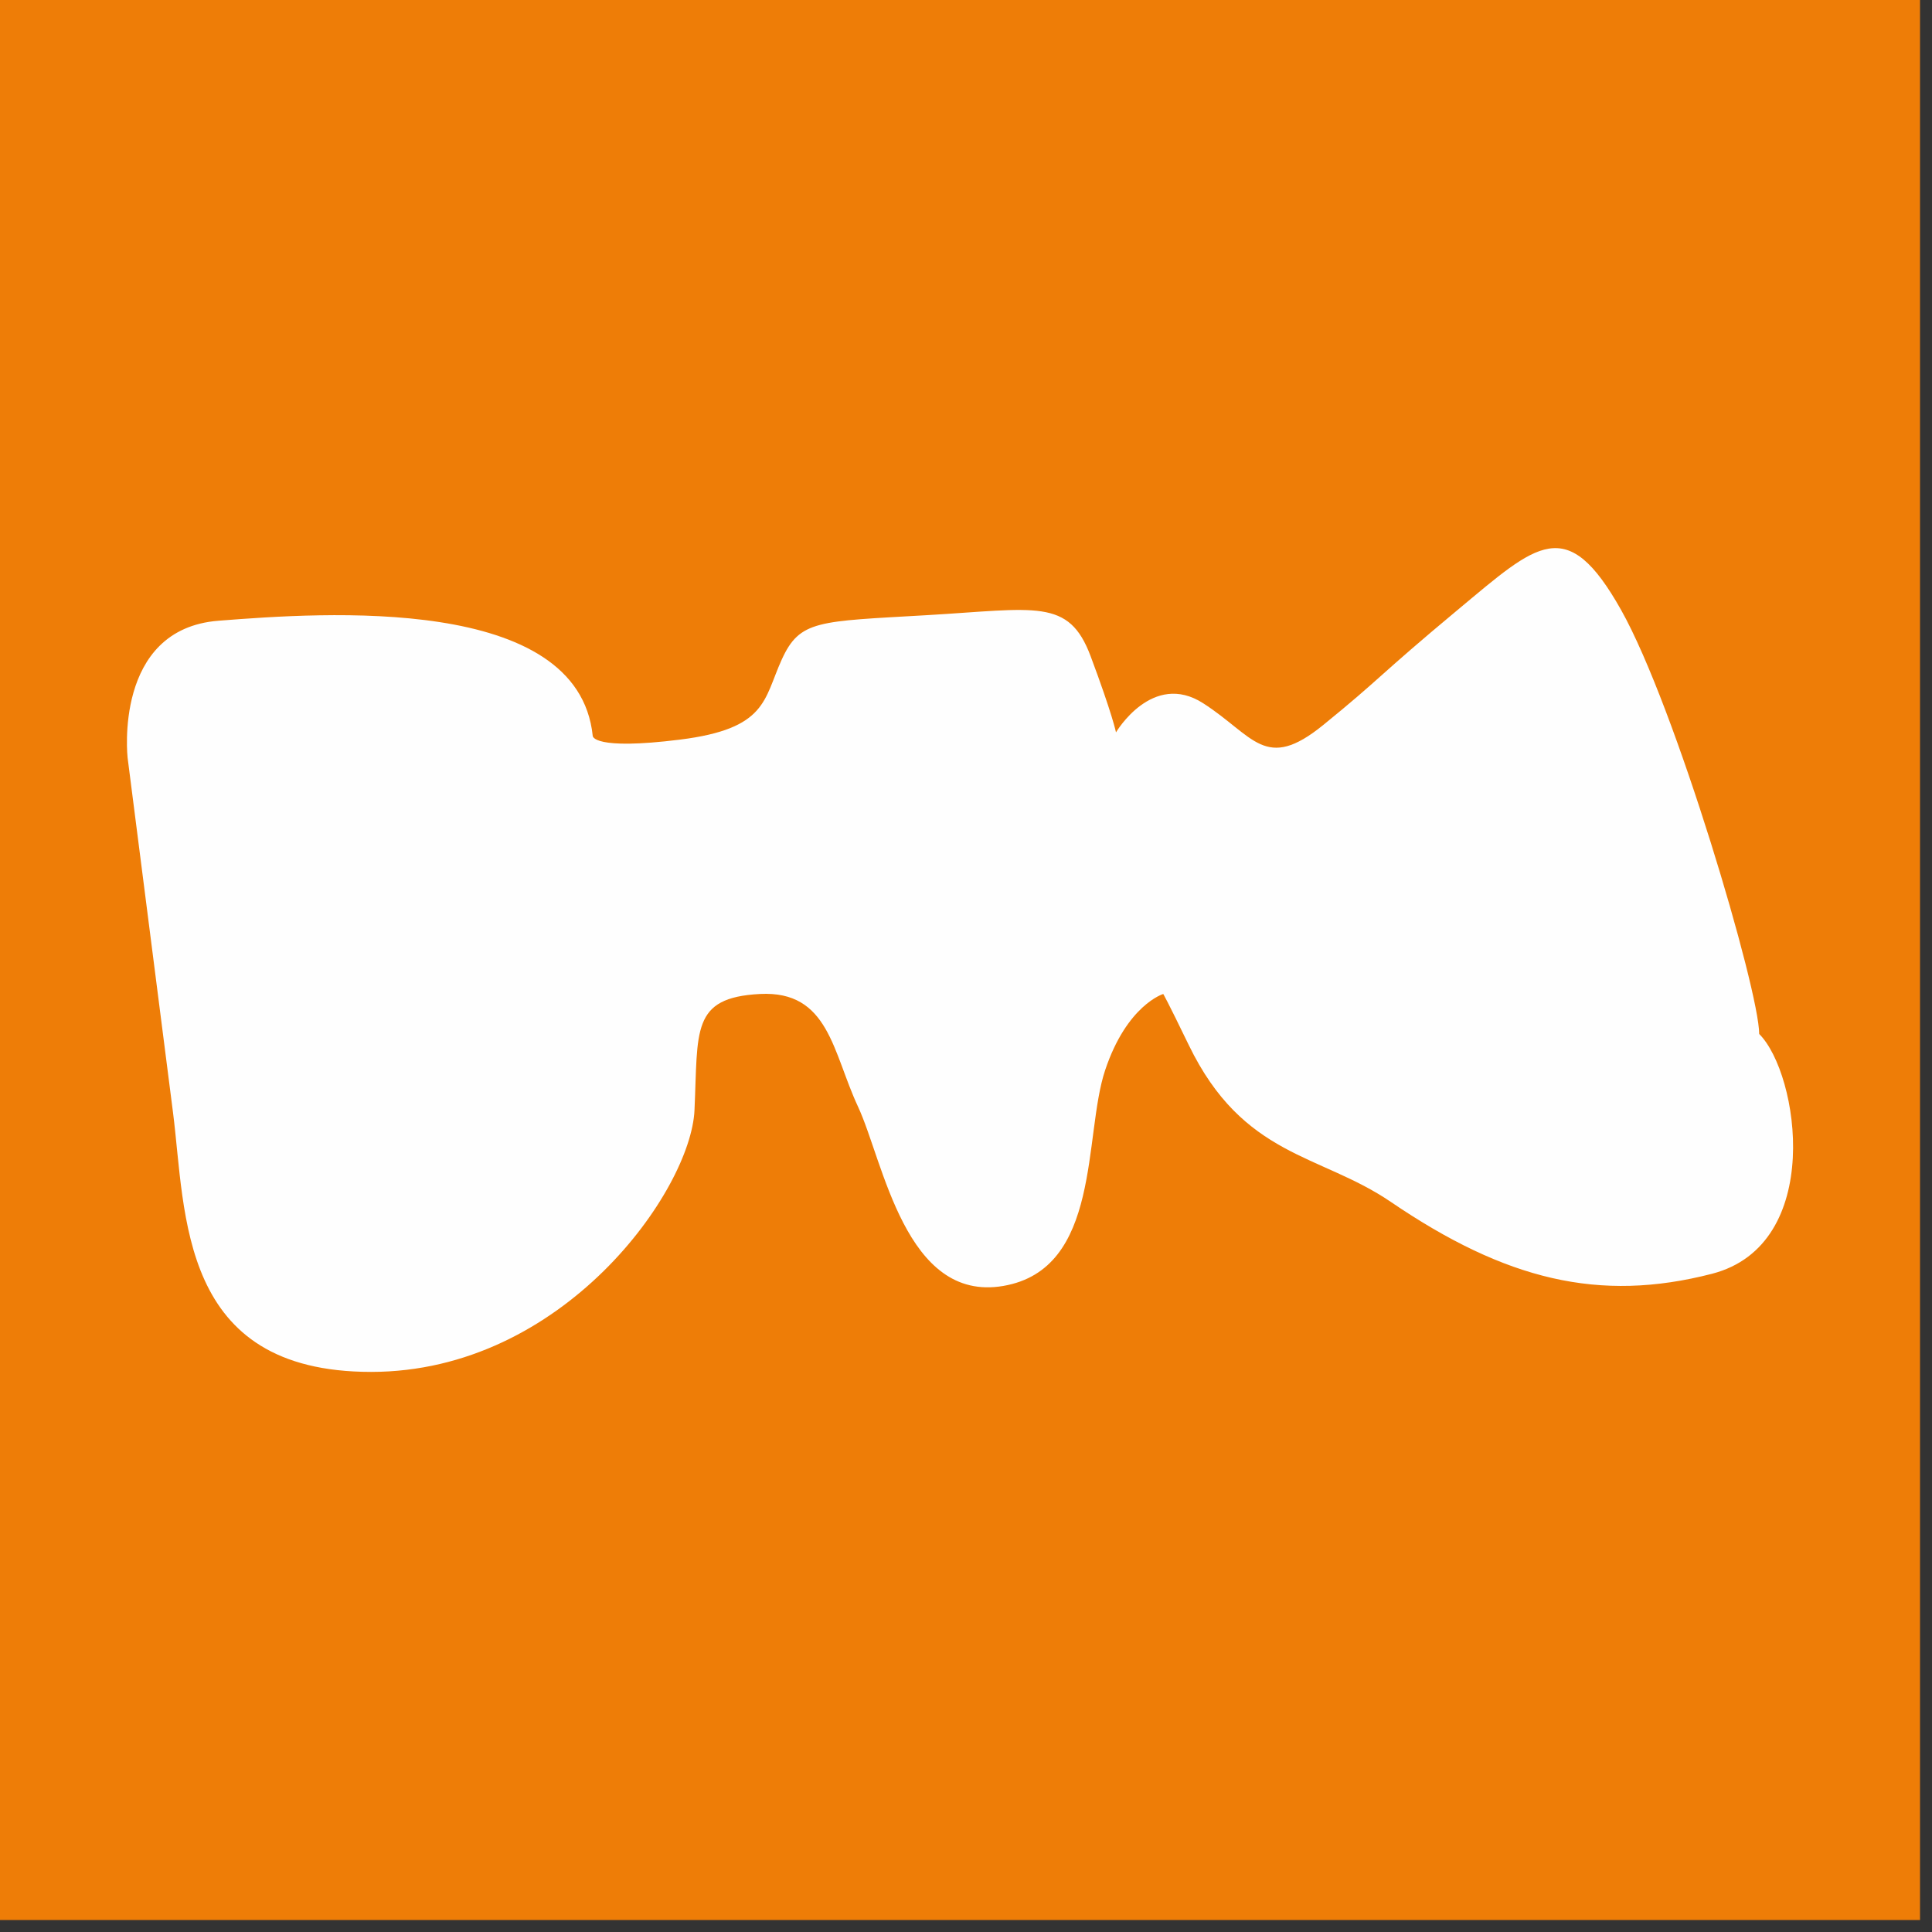 <?xml version="1.0" encoding="UTF-8"?>
<svg xmlns="http://www.w3.org/2000/svg" xmlns:xlink="http://www.w3.org/1999/xlink" width="116px" height="116px" viewBox="0 0 116 116" version="1.1">
  <rect x="0" y="0" width="116" height="116" fill="#333333" stroke="none"/>
  <title>Group 4</title>
  <g id="Page-1" stroke="none" stroke-width="1" fill="none" fill-rule="evenodd">
    <g id="Group-4">
      <polygon id="Fill-1" fill="#EE7D07" points="0 115.281 115.281 115.281 115.281 0 0 0"></polygon>
      <path d="M10.386,66.783 L7.662,45.499 C7.662,45.499 6.789,37.768 13.116,37.27 C19.443,36.772 34.716,35.681 35.589,44.19 C35.589,44.19 35.589,45.062 40.825,44.408 C46.061,43.753 45.843,42.008 46.934,39.608 C48.025,37.208 49.116,37.317 55.661,36.935 C62.207,36.553 64.17,35.899 65.479,39.39 C66.788,42.881 67.006,43.972 67.006,43.972 C67.006,43.972 69.188,40.262 72.243,42.226 C75.297,44.19 75.952,46.371 79.443,43.535 C82.934,40.699 82.715,40.62 87.515,36.623 C92.315,32.626 94.061,30.802 97.333,36.623 C100.606,42.444 105.624,59.462 105.624,62.08 C108.024,64.48 109.551,74.735 102.788,76.48 C96.024,78.226 90.404,76.857 83.498,72.158 C79.239,69.259 74.643,69.499 71.37,62.735 C70.046,59.999 69.843,59.68 69.843,59.68 C69.843,59.68 67.661,60.335 66.352,64.262 C65.043,68.189 66.134,76.193 60.243,77.209 C54.352,78.226 53.043,69.717 51.516,66.444 C49.988,63.171 49.77,59.462 45.625,59.68 C41.479,59.899 41.916,61.862 41.698,66.662 C41.479,71.462 33.843,82.371 22.28,82.371 C10.716,82.371 11.169,72.903 10.386,66.783" id="Fill-2" fill="#FEFEFE"></path>
    </g>
  </g>
</svg>

